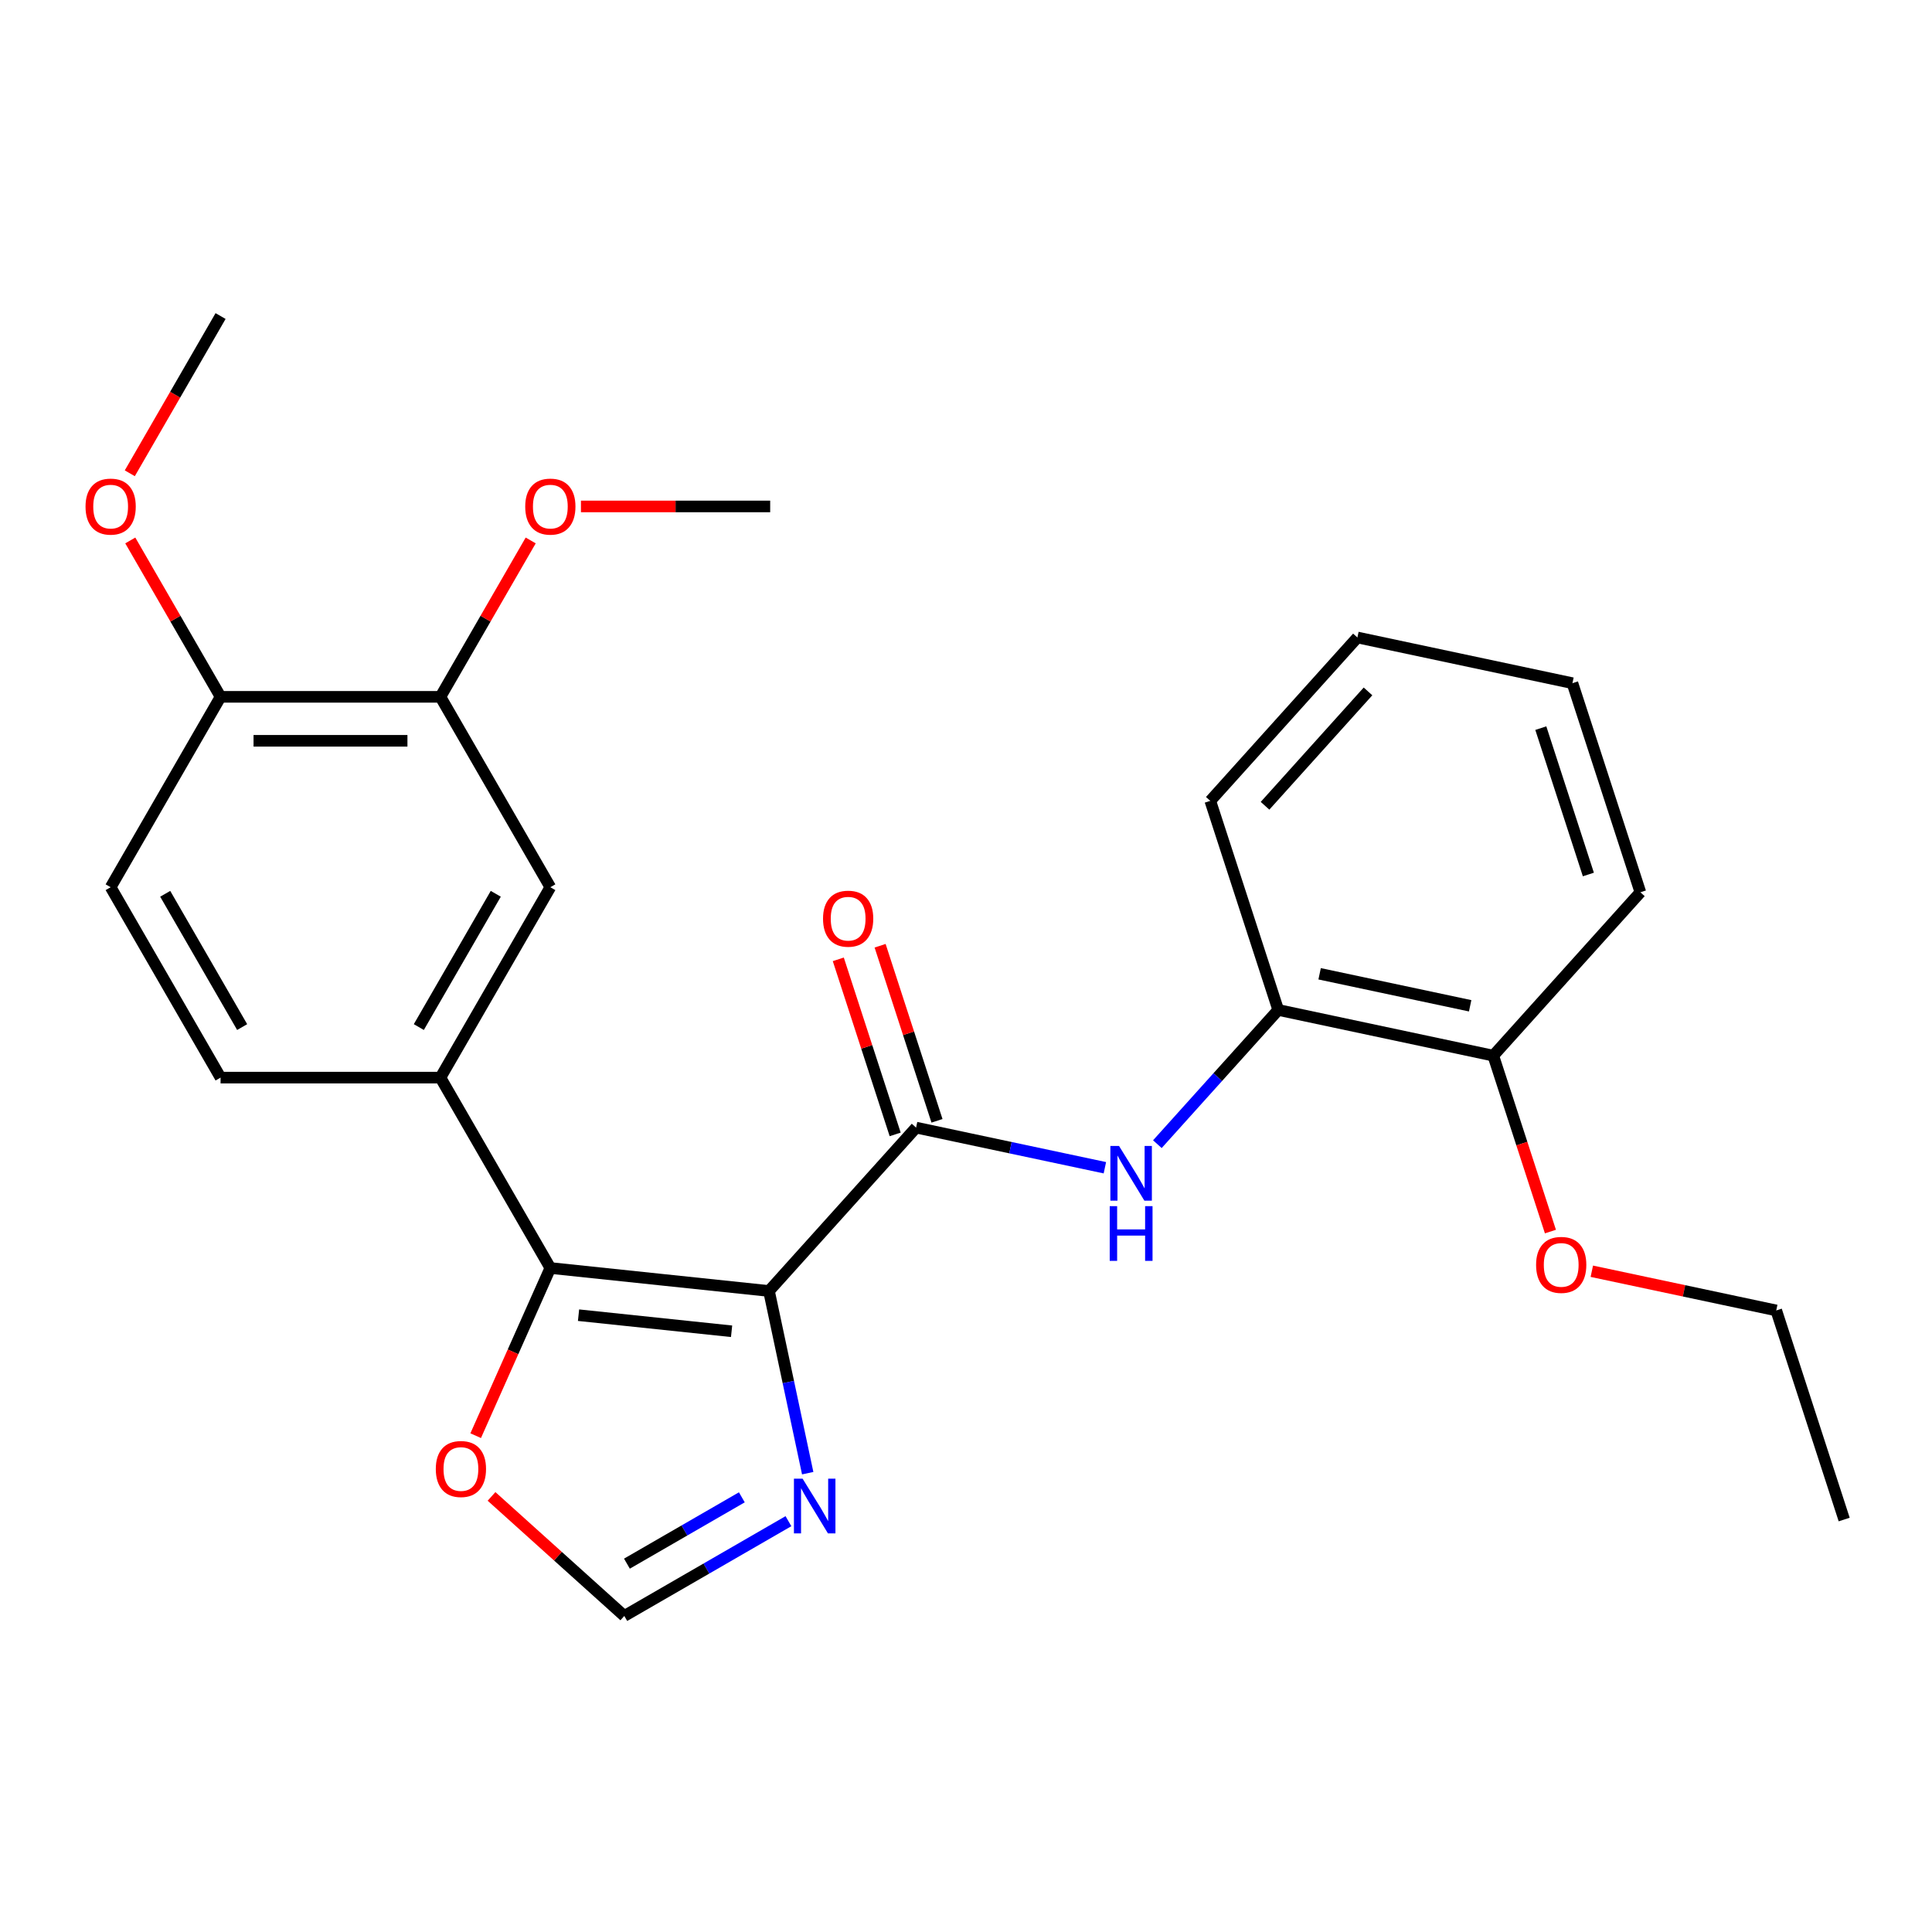 <?xml version='1.0' encoding='iso-8859-1'?>
<svg version='1.1' baseProfile='full'
              xmlns='http://www.w3.org/2000/svg'
                      xmlns:rdkit='http://www.rdkit.org/xml'
                      xmlns:xlink='http://www.w3.org/1999/xlink'
                  xml:space='preserve'
width='1000px' height='1000px' viewBox='0 0 1000 1000'>
<!-- END OF HEADER -->
<rect style='opacity:1.0;fill:#FFFFFF;stroke:none' width='1000' height='1000' x='0' y='0'> </rect>
<path class='bond-0' d='M 398.022,668.213 L 284.854,656.318' style='fill:none;fill-rule:evenodd;stroke:#000000;stroke-width:6px;stroke-linecap:butt;stroke-linejoin:miter;stroke-opacity:1' />
<path class='bond-0' d='M 378.667,689.062 L 299.45,680.736' style='fill:none;fill-rule:evenodd;stroke:#000000;stroke-width:6px;stroke-linecap:butt;stroke-linejoin:miter;stroke-opacity:1' />
<path class='bond-1' d='M 398.022,668.213 L 474.163,583.649' style='fill:none;fill-rule:evenodd;stroke:#000000;stroke-width:6px;stroke-linecap:butt;stroke-linejoin:miter;stroke-opacity:1' />
<path class='bond-2' d='M 398.022,668.213 L 408.044,715.363' style='fill:none;fill-rule:evenodd;stroke:#000000;stroke-width:6px;stroke-linecap:butt;stroke-linejoin:miter;stroke-opacity:1' />
<path class='bond-2' d='M 408.044,715.363 L 418.066,762.513' style='fill:none;fill-rule:evenodd;stroke:#0000FF;stroke-width:6px;stroke-linecap:butt;stroke-linejoin:miter;stroke-opacity:1' />
<path class='bond-4' d='M 284.854,656.318 L 227.958,557.772' style='fill:none;fill-rule:evenodd;stroke:#000000;stroke-width:6px;stroke-linecap:butt;stroke-linejoin:miter;stroke-opacity:1' />
<path class='bond-6' d='M 284.854,656.318 L 265.533,699.713' style='fill:none;fill-rule:evenodd;stroke:#000000;stroke-width:6px;stroke-linecap:butt;stroke-linejoin:miter;stroke-opacity:1' />
<path class='bond-6' d='M 265.533,699.713 L 246.213,743.107' style='fill:none;fill-rule:evenodd;stroke:#FF0000;stroke-width:6px;stroke-linecap:butt;stroke-linejoin:miter;stroke-opacity:1' />
<path class='bond-3' d='M 474.163,583.649 L 523.023,594.035' style='fill:none;fill-rule:evenodd;stroke:#000000;stroke-width:6px;stroke-linecap:butt;stroke-linejoin:miter;stroke-opacity:1' />
<path class='bond-3' d='M 523.023,594.035 L 571.883,604.42' style='fill:none;fill-rule:evenodd;stroke:#0000FF;stroke-width:6px;stroke-linecap:butt;stroke-linejoin:miter;stroke-opacity:1' />
<path class='bond-10' d='M 484.985,580.133 L 470.263,534.824' style='fill:none;fill-rule:evenodd;stroke:#000000;stroke-width:6px;stroke-linecap:butt;stroke-linejoin:miter;stroke-opacity:1' />
<path class='bond-10' d='M 470.263,534.824 L 455.542,489.515' style='fill:none;fill-rule:evenodd;stroke:#FF0000;stroke-width:6px;stroke-linecap:butt;stroke-linejoin:miter;stroke-opacity:1' />
<path class='bond-10' d='M 463.341,587.165 L 448.619,541.857' style='fill:none;fill-rule:evenodd;stroke:#000000;stroke-width:6px;stroke-linecap:butt;stroke-linejoin:miter;stroke-opacity:1' />
<path class='bond-10' d='M 448.619,541.857 L 433.897,496.548' style='fill:none;fill-rule:evenodd;stroke:#FF0000;stroke-width:6px;stroke-linecap:butt;stroke-linejoin:miter;stroke-opacity:1' />
<path class='bond-5' d='M 408.095,787.361 L 365.615,811.887' style='fill:none;fill-rule:evenodd;stroke:#0000FF;stroke-width:6px;stroke-linecap:butt;stroke-linejoin:miter;stroke-opacity:1' />
<path class='bond-5' d='M 365.615,811.887 L 323.134,836.413' style='fill:none;fill-rule:evenodd;stroke:#000000;stroke-width:6px;stroke-linecap:butt;stroke-linejoin:miter;stroke-opacity:1' />
<path class='bond-5' d='M 383.972,775.009 L 354.235,792.178' style='fill:none;fill-rule:evenodd;stroke:#0000FF;stroke-width:6px;stroke-linecap:butt;stroke-linejoin:miter;stroke-opacity:1' />
<path class='bond-5' d='M 354.235,792.178 L 324.499,809.346' style='fill:none;fill-rule:evenodd;stroke:#000000;stroke-width:6px;stroke-linecap:butt;stroke-linejoin:miter;stroke-opacity:1' />
<path class='bond-8' d='M 599.052,592.22 L 630.331,557.482' style='fill:none;fill-rule:evenodd;stroke:#0000FF;stroke-width:6px;stroke-linecap:butt;stroke-linejoin:miter;stroke-opacity:1' />
<path class='bond-8' d='M 630.331,557.482 L 661.609,522.744' style='fill:none;fill-rule:evenodd;stroke:#000000;stroke-width:6px;stroke-linecap:butt;stroke-linejoin:miter;stroke-opacity:1' />
<path class='bond-7' d='M 227.958,557.772 L 284.854,459.226' style='fill:none;fill-rule:evenodd;stroke:#000000;stroke-width:6px;stroke-linecap:butt;stroke-linejoin:miter;stroke-opacity:1' />
<path class='bond-7' d='M 216.783,531.611 L 256.61,462.628' style='fill:none;fill-rule:evenodd;stroke:#000000;stroke-width:6px;stroke-linecap:butt;stroke-linejoin:miter;stroke-opacity:1' />
<path class='bond-12' d='M 227.958,557.772 L 114.166,557.772' style='fill:none;fill-rule:evenodd;stroke:#000000;stroke-width:6px;stroke-linecap:butt;stroke-linejoin:miter;stroke-opacity:1' />
<path class='bond-26' d='M 323.134,836.413 L 288.775,805.476' style='fill:none;fill-rule:evenodd;stroke:#000000;stroke-width:6px;stroke-linecap:butt;stroke-linejoin:miter;stroke-opacity:1' />
<path class='bond-26' d='M 288.775,805.476 L 254.415,774.538' style='fill:none;fill-rule:evenodd;stroke:#FF0000;stroke-width:6px;stroke-linecap:butt;stroke-linejoin:miter;stroke-opacity:1' />
<path class='bond-9' d='M 284.854,459.226 L 227.958,360.679' style='fill:none;fill-rule:evenodd;stroke:#000000;stroke-width:6px;stroke-linecap:butt;stroke-linejoin:miter;stroke-opacity:1' />
<path class='bond-13' d='M 661.609,522.744 L 772.914,546.403' style='fill:none;fill-rule:evenodd;stroke:#000000;stroke-width:6px;stroke-linecap:butt;stroke-linejoin:miter;stroke-opacity:1' />
<path class='bond-13' d='M 683.036,504.032 L 760.95,520.593' style='fill:none;fill-rule:evenodd;stroke:#000000;stroke-width:6px;stroke-linecap:butt;stroke-linejoin:miter;stroke-opacity:1' />
<path class='bond-18' d='M 661.609,522.744 L 626.445,414.522' style='fill:none;fill-rule:evenodd;stroke:#000000;stroke-width:6px;stroke-linecap:butt;stroke-linejoin:miter;stroke-opacity:1' />
<path class='bond-15' d='M 227.958,360.679 L 251.324,320.209' style='fill:none;fill-rule:evenodd;stroke:#000000;stroke-width:6px;stroke-linecap:butt;stroke-linejoin:miter;stroke-opacity:1' />
<path class='bond-15' d='M 251.324,320.209 L 274.689,279.738' style='fill:none;fill-rule:evenodd;stroke:#FF0000;stroke-width:6px;stroke-linecap:butt;stroke-linejoin:miter;stroke-opacity:1' />
<path class='bond-27' d='M 227.958,360.679 L 114.166,360.679' style='fill:none;fill-rule:evenodd;stroke:#000000;stroke-width:6px;stroke-linecap:butt;stroke-linejoin:miter;stroke-opacity:1' />
<path class='bond-27' d='M 210.889,383.438 L 131.235,383.438' style='fill:none;fill-rule:evenodd;stroke:#000000;stroke-width:6px;stroke-linecap:butt;stroke-linejoin:miter;stroke-opacity:1' />
<path class='bond-11' d='M 114.166,360.679 L 57.271,459.226' style='fill:none;fill-rule:evenodd;stroke:#000000;stroke-width:6px;stroke-linecap:butt;stroke-linejoin:miter;stroke-opacity:1' />
<path class='bond-16' d='M 114.166,360.679 L 90.801,320.209' style='fill:none;fill-rule:evenodd;stroke:#000000;stroke-width:6px;stroke-linecap:butt;stroke-linejoin:miter;stroke-opacity:1' />
<path class='bond-16' d='M 90.801,320.209 L 67.435,279.738' style='fill:none;fill-rule:evenodd;stroke:#FF0000;stroke-width:6px;stroke-linecap:butt;stroke-linejoin:miter;stroke-opacity:1' />
<path class='bond-14' d='M 114.166,557.772 L 57.271,459.226' style='fill:none;fill-rule:evenodd;stroke:#000000;stroke-width:6px;stroke-linecap:butt;stroke-linejoin:miter;stroke-opacity:1' />
<path class='bond-14' d='M 125.341,531.611 L 85.514,462.628' style='fill:none;fill-rule:evenodd;stroke:#000000;stroke-width:6px;stroke-linecap:butt;stroke-linejoin:miter;stroke-opacity:1' />
<path class='bond-17' d='M 772.914,546.403 L 787.707,591.931' style='fill:none;fill-rule:evenodd;stroke:#000000;stroke-width:6px;stroke-linecap:butt;stroke-linejoin:miter;stroke-opacity:1' />
<path class='bond-17' d='M 787.707,591.931 L 802.5,637.46' style='fill:none;fill-rule:evenodd;stroke:#FF0000;stroke-width:6px;stroke-linecap:butt;stroke-linejoin:miter;stroke-opacity:1' />
<path class='bond-19' d='M 772.914,546.403 L 849.055,461.839' style='fill:none;fill-rule:evenodd;stroke:#000000;stroke-width:6px;stroke-linecap:butt;stroke-linejoin:miter;stroke-opacity:1' />
<path class='bond-21' d='M 300.698,262.133 L 349.672,262.133' style='fill:none;fill-rule:evenodd;stroke:#FF0000;stroke-width:6px;stroke-linecap:butt;stroke-linejoin:miter;stroke-opacity:1' />
<path class='bond-21' d='M 349.672,262.133 L 398.645,262.133' style='fill:none;fill-rule:evenodd;stroke:#000000;stroke-width:6px;stroke-linecap:butt;stroke-linejoin:miter;stroke-opacity:1' />
<path class='bond-22' d='M 67.181,244.968 L 90.674,204.278' style='fill:none;fill-rule:evenodd;stroke:#FF0000;stroke-width:6px;stroke-linecap:butt;stroke-linejoin:miter;stroke-opacity:1' />
<path class='bond-22' d='M 90.674,204.278 L 114.166,163.587' style='fill:none;fill-rule:evenodd;stroke:#000000;stroke-width:6px;stroke-linecap:butt;stroke-linejoin:miter;stroke-opacity:1' />
<path class='bond-20' d='M 823.922,657.993 L 871.652,668.138' style='fill:none;fill-rule:evenodd;stroke:#FF0000;stroke-width:6px;stroke-linecap:butt;stroke-linejoin:miter;stroke-opacity:1' />
<path class='bond-20' d='M 871.652,668.138 L 919.382,678.283' style='fill:none;fill-rule:evenodd;stroke:#000000;stroke-width:6px;stroke-linecap:butt;stroke-linejoin:miter;stroke-opacity:1' />
<path class='bond-24' d='M 626.445,414.522 L 702.587,329.959' style='fill:none;fill-rule:evenodd;stroke:#000000;stroke-width:6px;stroke-linecap:butt;stroke-linejoin:miter;stroke-opacity:1' />
<path class='bond-24' d='M 654.779,417.066 L 708.078,357.871' style='fill:none;fill-rule:evenodd;stroke:#000000;stroke-width:6px;stroke-linecap:butt;stroke-linejoin:miter;stroke-opacity:1' />
<path class='bond-28' d='M 849.055,461.839 L 813.892,353.617' style='fill:none;fill-rule:evenodd;stroke:#000000;stroke-width:6px;stroke-linecap:butt;stroke-linejoin:miter;stroke-opacity:1' />
<path class='bond-28' d='M 822.136,452.639 L 797.522,376.883' style='fill:none;fill-rule:evenodd;stroke:#000000;stroke-width:6px;stroke-linecap:butt;stroke-linejoin:miter;stroke-opacity:1' />
<path class='bond-23' d='M 919.382,678.283 L 954.545,786.505' style='fill:none;fill-rule:evenodd;stroke:#000000;stroke-width:6px;stroke-linecap:butt;stroke-linejoin:miter;stroke-opacity:1' />
<path class='bond-25' d='M 702.587,329.959 L 813.892,353.617' style='fill:none;fill-rule:evenodd;stroke:#000000;stroke-width:6px;stroke-linecap:butt;stroke-linejoin:miter;stroke-opacity:1' />
<path  class='atom-3' d='M 415.42 765.357
L 424.7 780.357
Q 425.62 781.837, 427.1 784.517
Q 428.58 787.197, 428.66 787.357
L 428.66 765.357
L 432.42 765.357
L 432.42 793.677
L 428.54 793.677
L 418.58 777.277
Q 417.42 775.357, 416.18 773.157
Q 414.98 770.957, 414.62 770.277
L 414.62 793.677
L 410.94 793.677
L 410.94 765.357
L 415.42 765.357
' fill='#0000FF'/>
<path  class='atom-4' d='M 579.208 593.148
L 588.488 608.148
Q 589.408 609.628, 590.888 612.308
Q 592.368 614.988, 592.448 615.148
L 592.448 593.148
L 596.208 593.148
L 596.208 621.468
L 592.328 621.468
L 582.368 605.068
Q 581.208 603.148, 579.968 600.948
Q 578.768 598.748, 578.408 598.068
L 578.408 621.468
L 574.728 621.468
L 574.728 593.148
L 579.208 593.148
' fill='#0000FF'/>
<path  class='atom-4' d='M 574.388 624.3
L 578.228 624.3
L 578.228 636.34
L 592.708 636.34
L 592.708 624.3
L 596.548 624.3
L 596.548 652.62
L 592.708 652.62
L 592.708 639.54
L 578.228 639.54
L 578.228 652.62
L 574.388 652.62
L 574.388 624.3
' fill='#0000FF'/>
<path  class='atom-7' d='M 225.57 760.352
Q 225.57 753.552, 228.93 749.752
Q 232.29 745.952, 238.57 745.952
Q 244.85 745.952, 248.21 749.752
Q 251.57 753.552, 251.57 760.352
Q 251.57 767.232, 248.17 771.152
Q 244.77 775.032, 238.57 775.032
Q 232.33 775.032, 228.93 771.152
Q 225.57 767.272, 225.57 760.352
M 238.57 771.832
Q 242.89 771.832, 245.21 768.952
Q 247.57 766.032, 247.57 760.352
Q 247.57 754.792, 245.21 751.992
Q 242.89 749.152, 238.57 749.152
Q 234.25 749.152, 231.89 751.952
Q 229.57 754.752, 229.57 760.352
Q 229.57 766.072, 231.89 768.952
Q 234.25 771.832, 238.57 771.832
' fill='#FF0000'/>
<path  class='atom-11' d='M 425.999 475.507
Q 425.999 468.707, 429.359 464.907
Q 432.719 461.107, 438.999 461.107
Q 445.279 461.107, 448.639 464.907
Q 451.999 468.707, 451.999 475.507
Q 451.999 482.387, 448.599 486.307
Q 445.199 490.187, 438.999 490.187
Q 432.759 490.187, 429.359 486.307
Q 425.999 482.427, 425.999 475.507
M 438.999 486.987
Q 443.319 486.987, 445.639 484.107
Q 447.999 481.187, 447.999 475.507
Q 447.999 469.947, 445.639 467.147
Q 443.319 464.307, 438.999 464.307
Q 434.679 464.307, 432.319 467.107
Q 429.999 469.907, 429.999 475.507
Q 429.999 481.227, 432.319 484.107
Q 434.679 486.987, 438.999 486.987
' fill='#FF0000'/>
<path  class='atom-16' d='M 271.854 262.213
Q 271.854 255.413, 275.214 251.613
Q 278.574 247.813, 284.854 247.813
Q 291.134 247.813, 294.494 251.613
Q 297.854 255.413, 297.854 262.213
Q 297.854 269.093, 294.454 273.013
Q 291.054 276.893, 284.854 276.893
Q 278.614 276.893, 275.214 273.013
Q 271.854 269.133, 271.854 262.213
M 284.854 273.693
Q 289.174 273.693, 291.494 270.813
Q 293.854 267.893, 293.854 262.213
Q 293.854 256.653, 291.494 253.853
Q 289.174 251.013, 284.854 251.013
Q 280.534 251.013, 278.174 253.813
Q 275.854 256.613, 275.854 262.213
Q 275.854 267.933, 278.174 270.813
Q 280.534 273.693, 284.854 273.693
' fill='#FF0000'/>
<path  class='atom-17' d='M 44.271 262.213
Q 44.271 255.413, 47.631 251.613
Q 50.991 247.813, 57.271 247.813
Q 63.551 247.813, 66.911 251.613
Q 70.271 255.413, 70.271 262.213
Q 70.271 269.093, 66.871 273.013
Q 63.471 276.893, 57.271 276.893
Q 51.031 276.893, 47.631 273.013
Q 44.271 269.133, 44.271 262.213
M 57.271 273.693
Q 61.591 273.693, 63.911 270.813
Q 66.271 267.893, 66.271 262.213
Q 66.271 256.653, 63.911 253.853
Q 61.591 251.013, 57.271 251.013
Q 52.951 251.013, 50.591 253.813
Q 48.271 256.613, 48.271 262.213
Q 48.271 267.933, 50.591 270.813
Q 52.951 273.693, 57.271 273.693
' fill='#FF0000'/>
<path  class='atom-18' d='M 795.077 654.705
Q 795.077 647.905, 798.437 644.105
Q 801.797 640.305, 808.077 640.305
Q 814.357 640.305, 817.717 644.105
Q 821.077 647.905, 821.077 654.705
Q 821.077 661.585, 817.677 665.505
Q 814.277 669.385, 808.077 669.385
Q 801.837 669.385, 798.437 665.505
Q 795.077 661.625, 795.077 654.705
M 808.077 666.185
Q 812.397 666.185, 814.717 663.305
Q 817.077 660.385, 817.077 654.705
Q 817.077 649.145, 814.717 646.345
Q 812.397 643.505, 808.077 643.505
Q 803.757 643.505, 801.397 646.305
Q 799.077 649.105, 799.077 654.705
Q 799.077 660.425, 801.397 663.305
Q 803.757 666.185, 808.077 666.185
' fill='#FF0000'/>
</svg>
